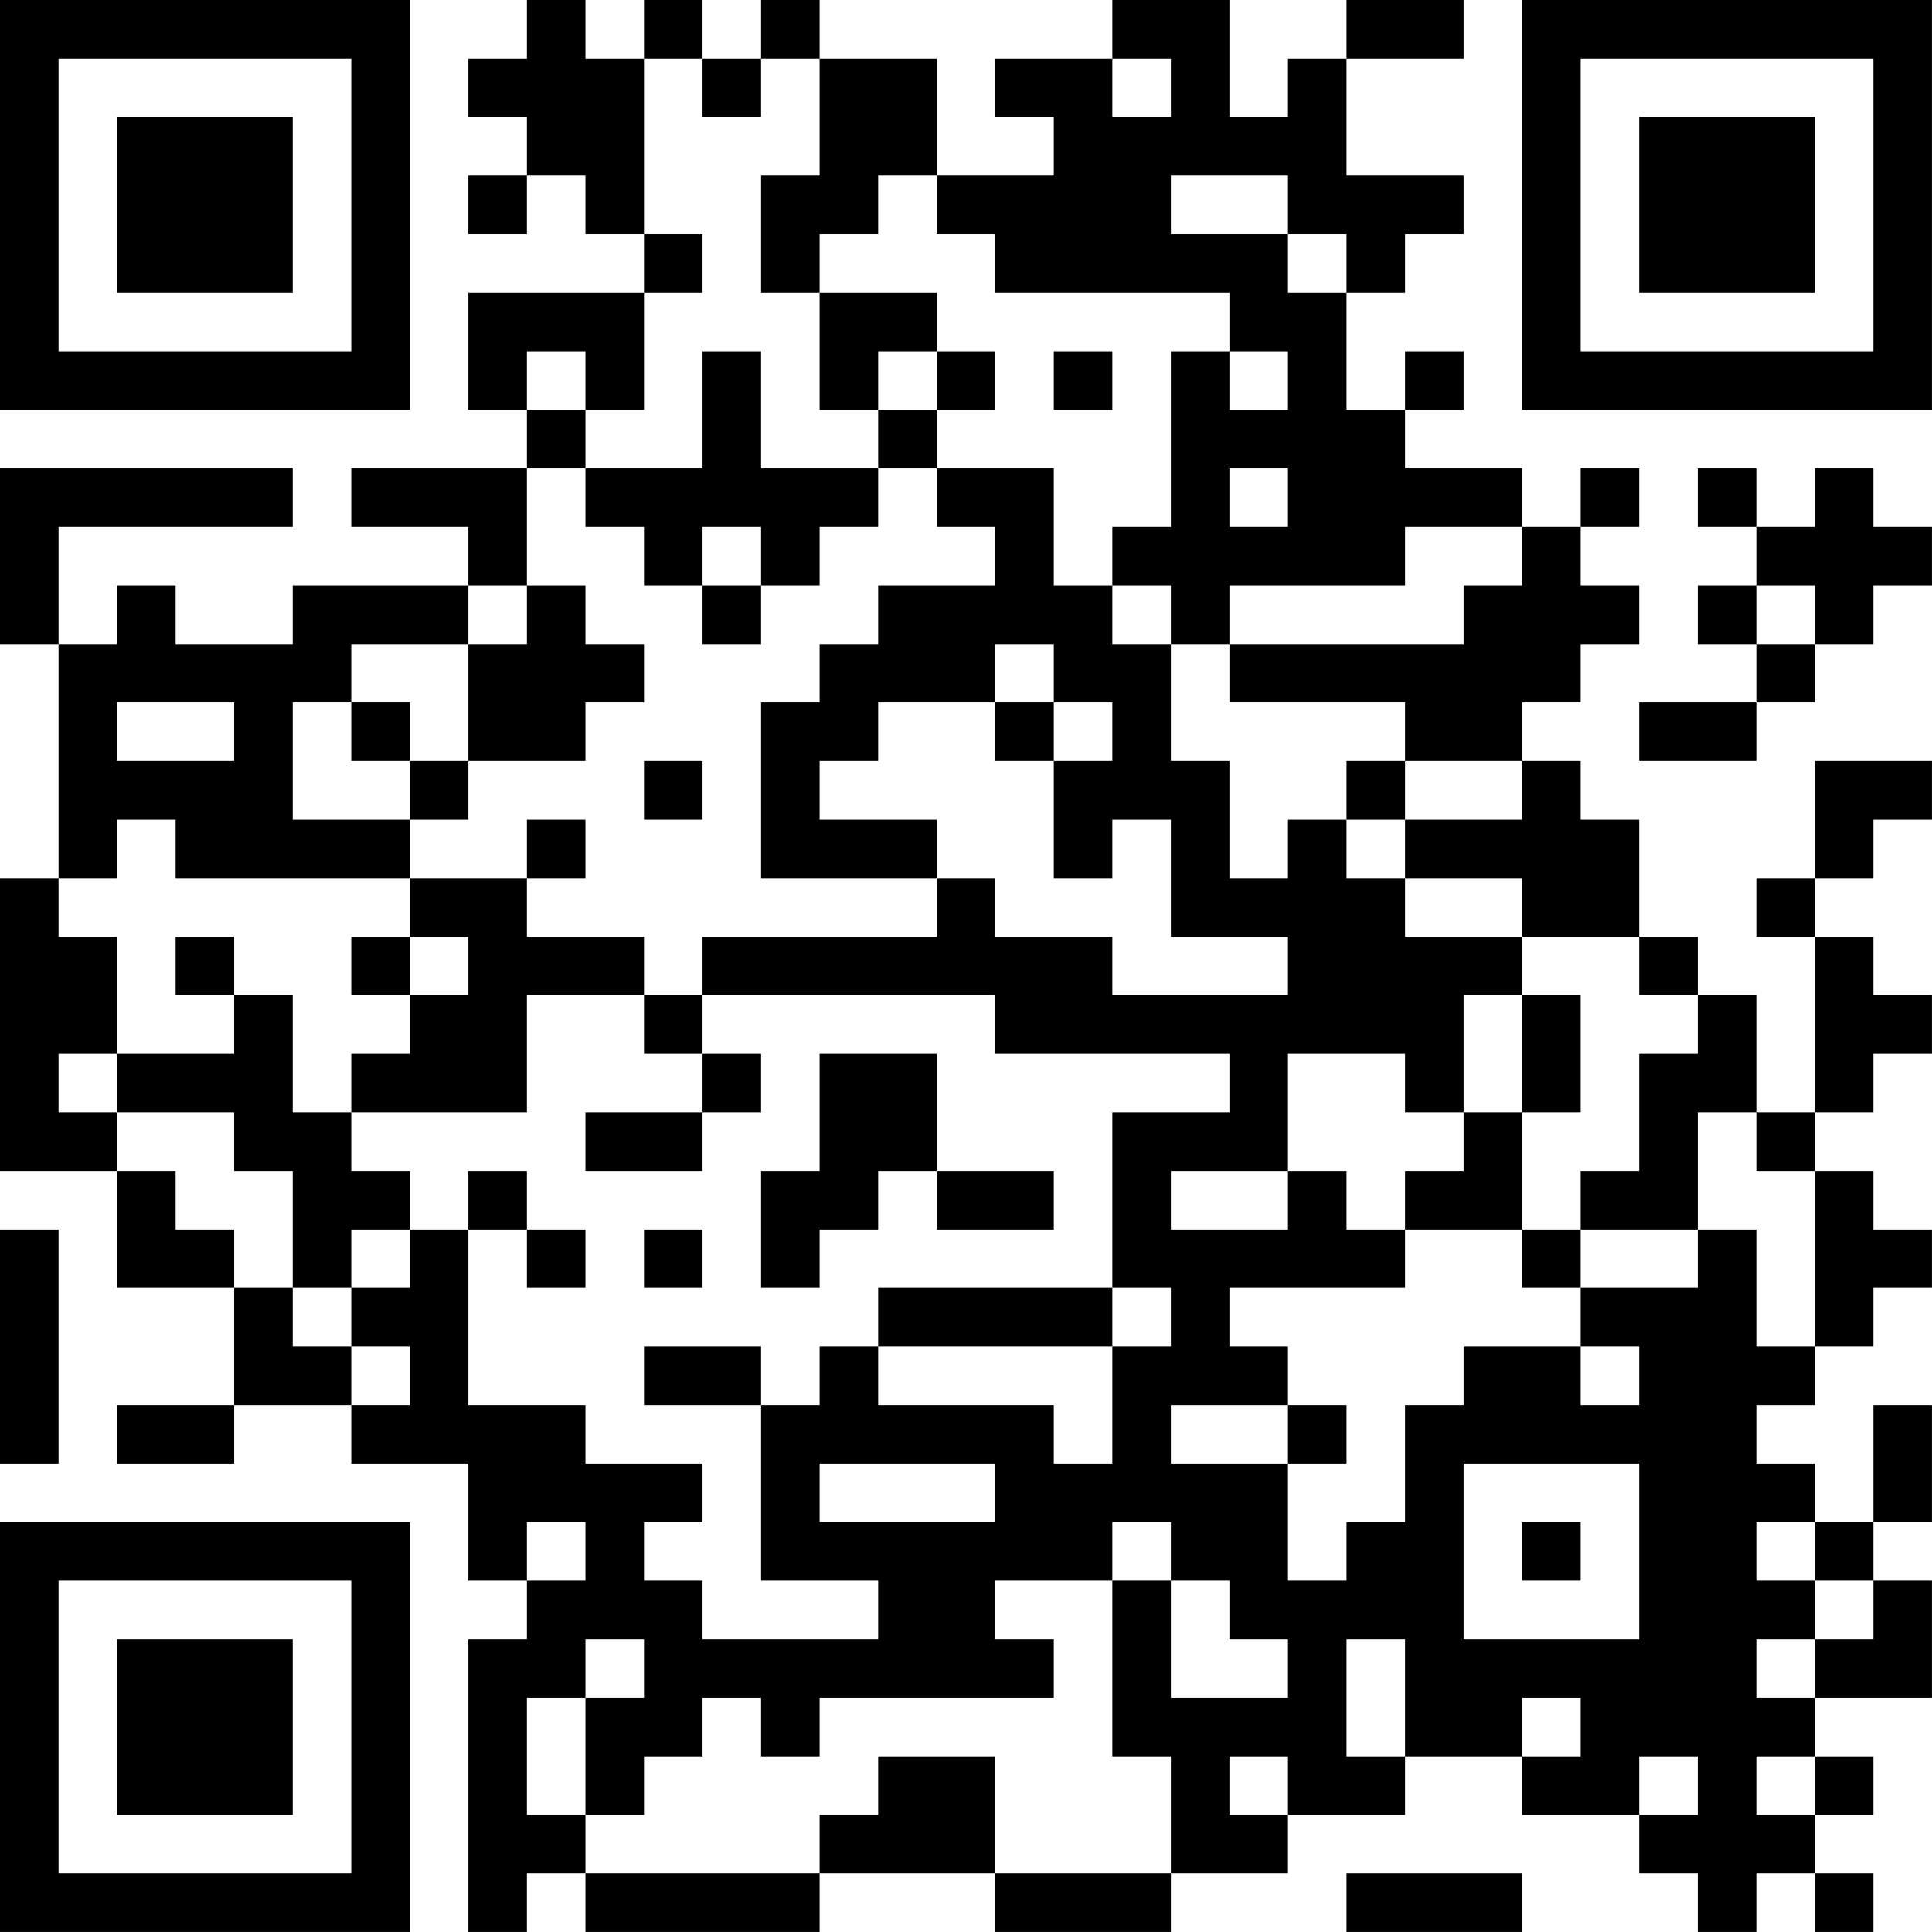 <?xml version="1.0" encoding="UTF-8"?>
<svg xmlns="http://www.w3.org/2000/svg" version="1.1" width="400" height="400" viewBox="0 0 400 400"><rect x="0" y="0" width="400" height="400" fill="#ffffff"/><g transform="scale(12.121)"><g transform="translate(0,0)"><path fill-rule="evenodd" d="M9 0L9 1L8 1L8 2L9 2L9 3L8 3L8 4L9 4L9 3L10 3L10 4L11 4L11 5L8 5L8 7L9 7L9 8L6 8L6 9L8 9L8 10L5 10L5 11L3 11L3 10L2 10L2 11L1 11L1 9L5 9L5 8L0 8L0 11L1 11L1 15L0 15L0 20L2 20L2 22L4 22L4 24L2 24L2 25L4 25L4 24L6 24L6 25L8 25L8 27L9 27L9 28L8 28L8 33L9 33L9 32L10 32L10 33L14 33L14 32L17 32L17 33L20 33L20 32L22 32L22 31L24 31L24 30L26 30L26 31L28 31L28 32L29 32L29 33L30 33L30 32L31 32L31 33L32 33L32 32L31 32L31 31L32 31L32 30L31 30L31 29L33 29L33 27L32 27L32 26L33 26L33 24L32 24L32 26L31 26L31 25L30 25L30 24L31 24L31 23L32 23L32 22L33 22L33 21L32 21L32 20L31 20L31 19L32 19L32 18L33 18L33 17L32 17L32 16L31 16L31 15L32 15L32 14L33 14L33 13L31 13L31 15L30 15L30 16L31 16L31 19L30 19L30 17L29 17L29 16L28 16L28 14L27 14L27 13L26 13L26 12L27 12L27 11L28 11L28 10L27 10L27 9L28 9L28 8L27 8L27 9L26 9L26 8L24 8L24 7L25 7L25 6L24 6L24 7L23 7L23 5L24 5L24 4L25 4L25 3L23 3L23 1L25 1L25 0L23 0L23 1L22 1L22 2L21 2L21 0L19 0L19 1L17 1L17 2L18 2L18 3L16 3L16 1L14 1L14 0L13 0L13 1L12 1L12 0L11 0L11 1L10 1L10 0ZM11 1L11 4L12 4L12 5L11 5L11 7L10 7L10 6L9 6L9 7L10 7L10 8L9 8L9 10L8 10L8 11L6 11L6 12L5 12L5 14L7 14L7 15L3 15L3 14L2 14L2 15L1 15L1 16L2 16L2 18L1 18L1 19L2 19L2 20L3 20L3 21L4 21L4 22L5 22L5 23L6 23L6 24L7 24L7 23L6 23L6 22L7 22L7 21L8 21L8 24L10 24L10 25L12 25L12 26L11 26L11 27L12 27L12 28L15 28L15 27L13 27L13 24L14 24L14 23L15 23L15 24L18 24L18 25L19 25L19 23L20 23L20 22L19 22L19 19L21 19L21 18L17 18L17 17L12 17L12 16L16 16L16 15L17 15L17 16L19 16L19 17L22 17L22 16L20 16L20 14L19 14L19 15L18 15L18 13L19 13L19 12L18 12L18 11L17 11L17 12L15 12L15 13L14 13L14 14L16 14L16 15L13 15L13 12L14 12L14 11L15 11L15 10L17 10L17 9L16 9L16 8L18 8L18 10L19 10L19 11L20 11L20 13L21 13L21 15L22 15L22 14L23 14L23 15L24 15L24 16L26 16L26 17L25 17L25 19L24 19L24 18L22 18L22 20L20 20L20 21L22 21L22 20L23 20L23 21L24 21L24 22L21 22L21 23L22 23L22 24L20 24L20 25L22 25L22 27L23 27L23 26L24 26L24 24L25 24L25 23L27 23L27 24L28 24L28 23L27 23L27 22L29 22L29 21L30 21L30 23L31 23L31 20L30 20L30 19L29 19L29 21L27 21L27 20L28 20L28 18L29 18L29 17L28 17L28 16L26 16L26 15L24 15L24 14L26 14L26 13L24 13L24 12L21 12L21 11L25 11L25 10L26 10L26 9L24 9L24 10L21 10L21 11L20 11L20 10L19 10L19 9L20 9L20 6L21 6L21 7L22 7L22 6L21 6L21 5L17 5L17 4L16 4L16 3L15 3L15 4L14 4L14 5L13 5L13 3L14 3L14 1L13 1L13 2L12 2L12 1ZM19 1L19 2L20 2L20 1ZM20 3L20 4L22 4L22 5L23 5L23 4L22 4L22 3ZM14 5L14 7L15 7L15 8L13 8L13 6L12 6L12 8L10 8L10 9L11 9L11 10L12 10L12 11L13 11L13 10L14 10L14 9L15 9L15 8L16 8L16 7L17 7L17 6L16 6L16 5ZM15 6L15 7L16 7L16 6ZM18 6L18 7L19 7L19 6ZM21 8L21 9L22 9L22 8ZM29 8L29 9L30 9L30 10L29 10L29 11L30 11L30 12L28 12L28 13L30 13L30 12L31 12L31 11L32 11L32 10L33 10L33 9L32 9L32 8L31 8L31 9L30 9L30 8ZM12 9L12 10L13 10L13 9ZM9 10L9 11L8 11L8 13L7 13L7 12L6 12L6 13L7 13L7 14L8 14L8 13L10 13L10 12L11 12L11 11L10 11L10 10ZM30 10L30 11L31 11L31 10ZM2 12L2 13L4 13L4 12ZM17 12L17 13L18 13L18 12ZM11 13L11 14L12 14L12 13ZM23 13L23 14L24 14L24 13ZM9 14L9 15L7 15L7 16L6 16L6 17L7 17L7 18L6 18L6 19L5 19L5 17L4 17L4 16L3 16L3 17L4 17L4 18L2 18L2 19L4 19L4 20L5 20L5 22L6 22L6 21L7 21L7 20L6 20L6 19L9 19L9 17L11 17L11 18L12 18L12 19L10 19L10 20L12 20L12 19L13 19L13 18L12 18L12 17L11 17L11 16L9 16L9 15L10 15L10 14ZM7 16L7 17L8 17L8 16ZM26 17L26 19L25 19L25 20L24 20L24 21L26 21L26 22L27 22L27 21L26 21L26 19L27 19L27 17ZM14 18L14 20L13 20L13 22L14 22L14 21L15 21L15 20L16 20L16 21L18 21L18 20L16 20L16 18ZM8 20L8 21L9 21L9 22L10 22L10 21L9 21L9 20ZM0 21L0 25L1 25L1 21ZM11 21L11 22L12 22L12 21ZM15 22L15 23L19 23L19 22ZM11 23L11 24L13 24L13 23ZM22 24L22 25L23 25L23 24ZM14 25L14 26L17 26L17 25ZM25 25L25 28L28 28L28 25ZM9 26L9 27L10 27L10 26ZM19 26L19 27L17 27L17 28L18 28L18 29L14 29L14 30L13 30L13 29L12 29L12 30L11 30L11 31L10 31L10 29L11 29L11 28L10 28L10 29L9 29L9 31L10 31L10 32L14 32L14 31L15 31L15 30L17 30L17 32L20 32L20 30L19 30L19 27L20 27L20 29L22 29L22 28L21 28L21 27L20 27L20 26ZM26 26L26 27L27 27L27 26ZM30 26L30 27L31 27L31 28L30 28L30 29L31 29L31 28L32 28L32 27L31 27L31 26ZM23 28L23 30L24 30L24 28ZM26 29L26 30L27 30L27 29ZM21 30L21 31L22 31L22 30ZM28 30L28 31L29 31L29 30ZM30 30L30 31L31 31L31 30ZM23 32L23 33L26 33L26 32ZM0 0L0 7L7 7L7 0ZM1 1L1 6L6 6L6 1ZM2 2L2 5L5 5L5 2ZM26 0L26 7L33 7L33 0ZM27 1L27 6L32 6L32 1ZM28 2L28 5L31 5L31 2ZM0 26L0 33L7 33L7 26ZM1 27L1 32L6 32L6 27ZM2 28L2 31L5 31L5 28Z" fill="#000000"/></g></g></svg>

